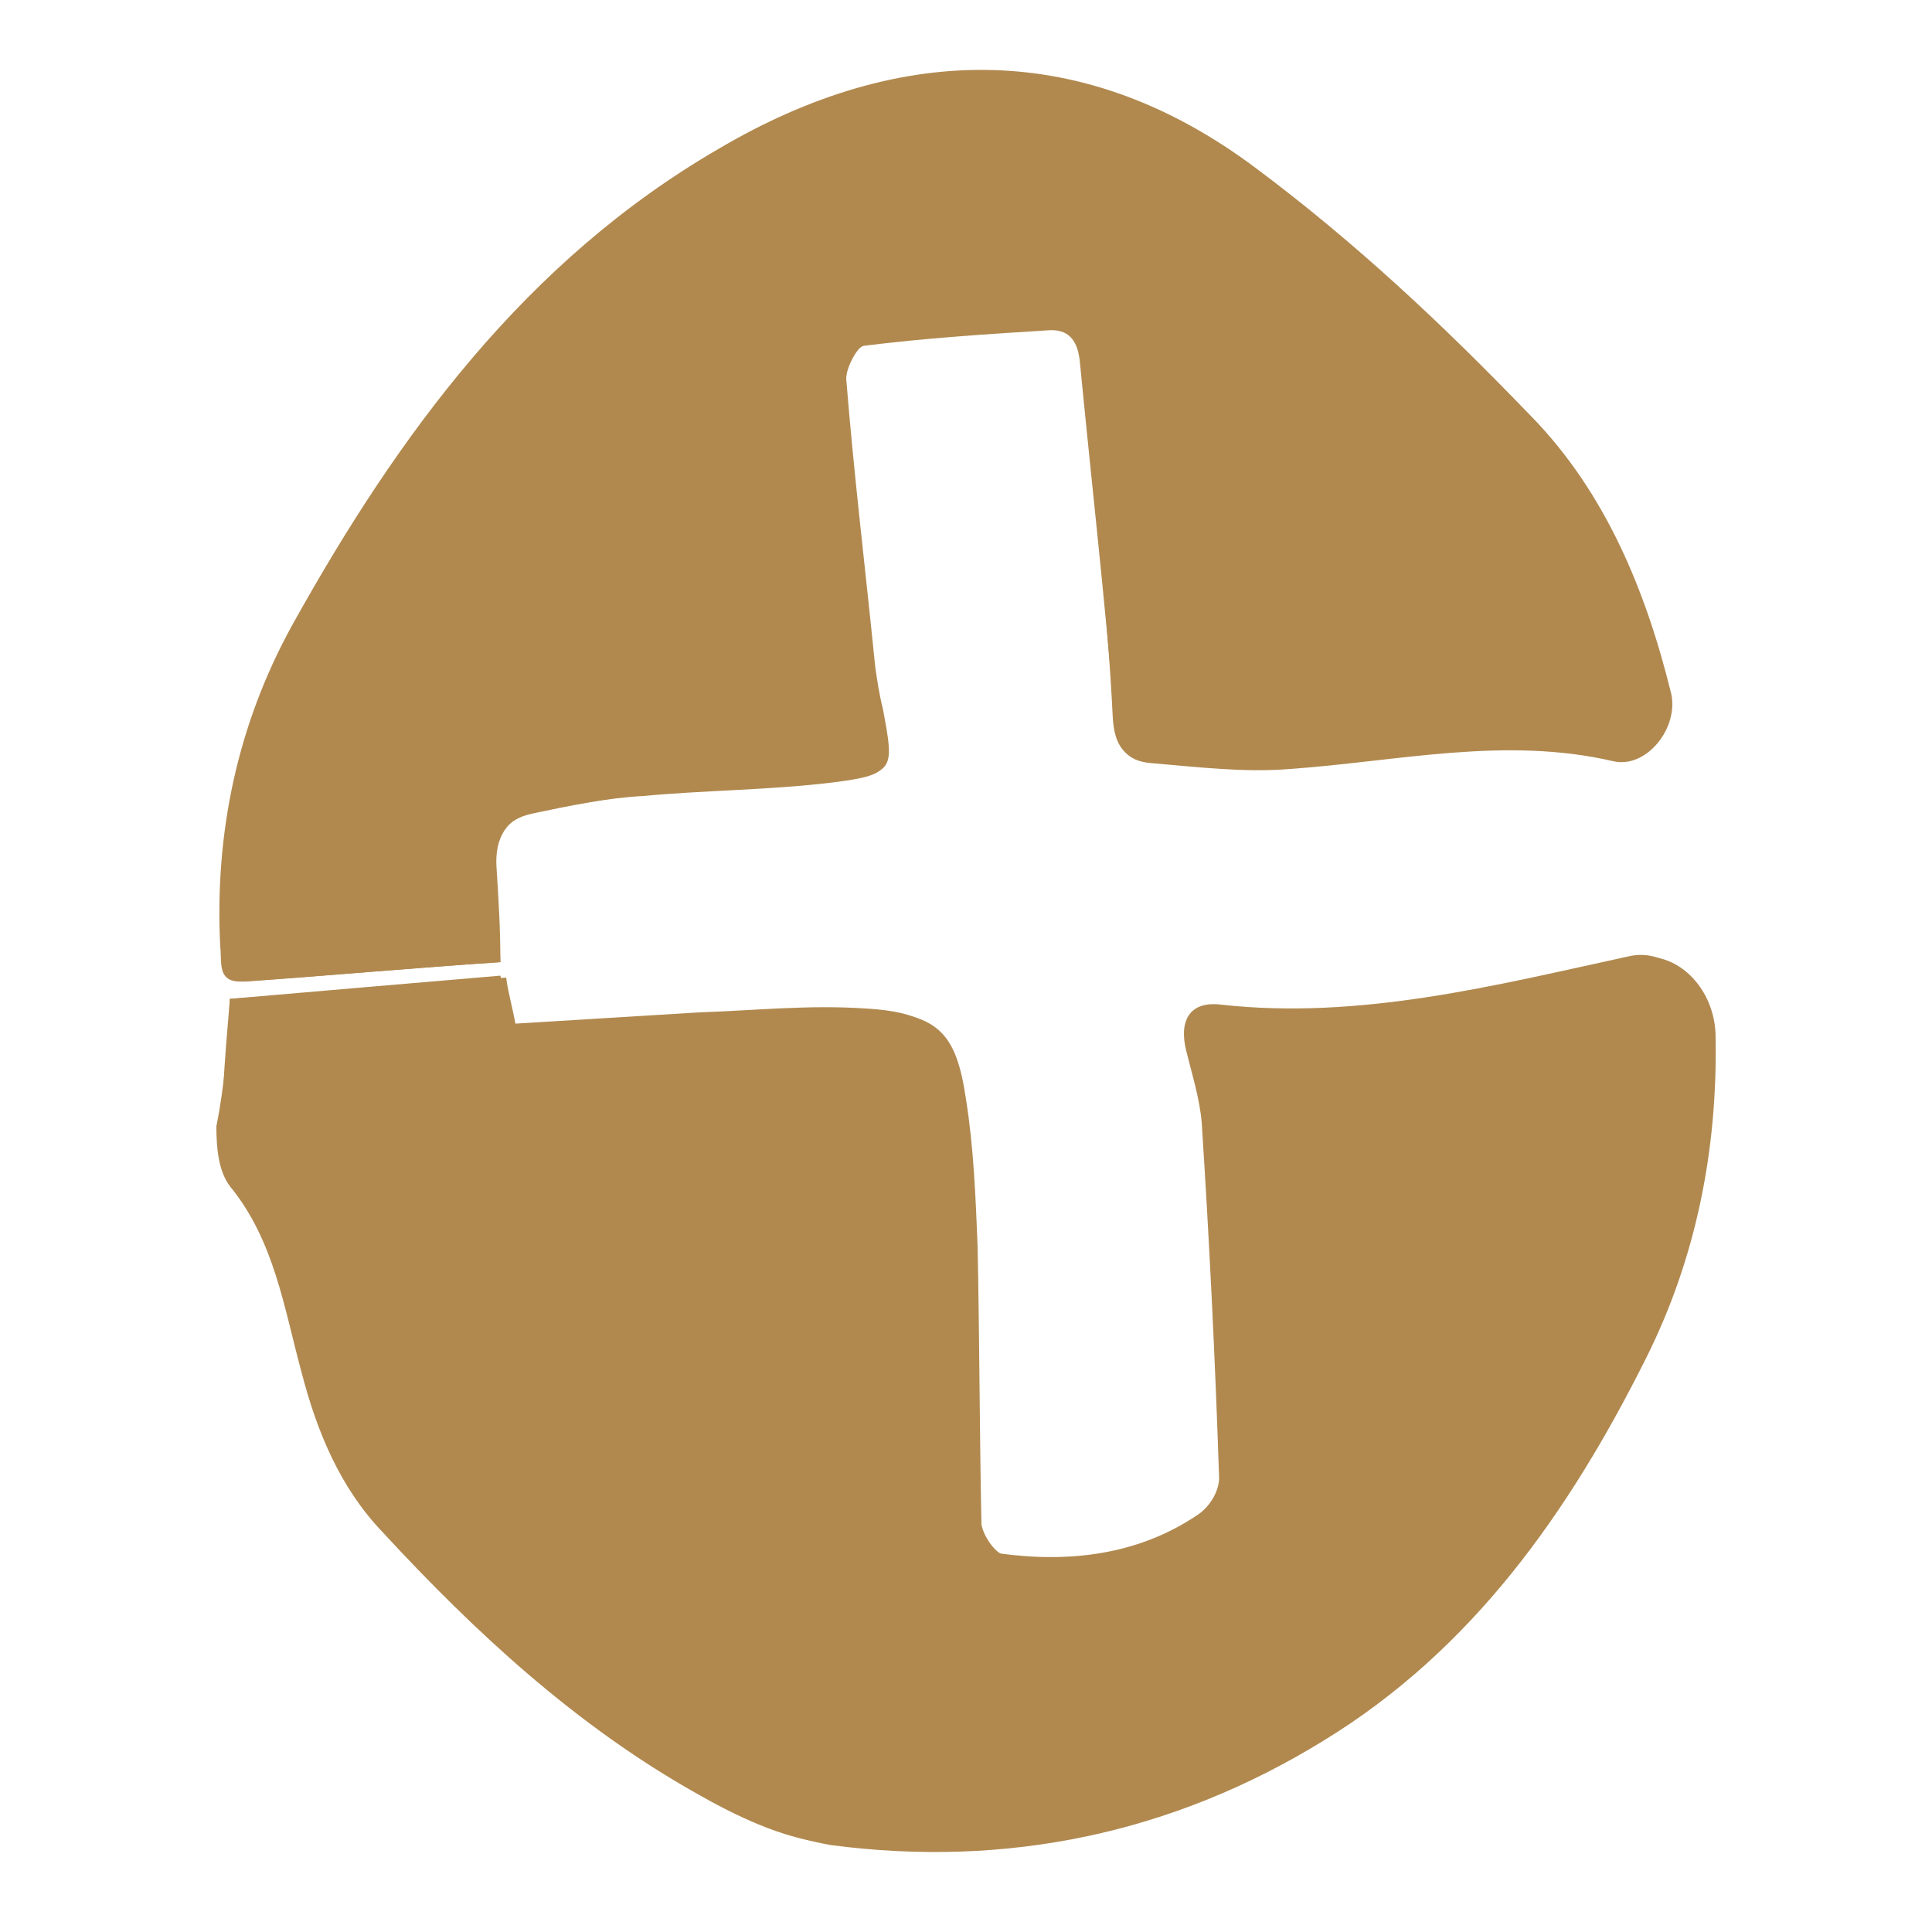 <?xml version="1.0" encoding="utf-8"?>
<!-- Generator: Adobe Illustrator 26.0.3, SVG Export Plug-In . SVG Version: 6.00 Build 0)  -->
<svg version="1.1" id="Layer_1" xmlns="http://www.w3.org/2000/svg" xmlns:xlink="http://www.w3.org/1999/xlink" x="0px" y="0px"
	 viewBox="0 0 100 100" style="enable-background:new 0 0 100 100;" xml:space="preserve">
<style type="text/css">
	.st0{fill:#B1894F;}
</style>
<g id="ScBe6h_1_">
	<g>
		<path class="st0" d="M11.9,51.7c-0.2,2.4-0.4,4.6-0.4,6.7c0,1,0.1,2.3,0.7,3.1c2.2,2.9,2.8,6.3,3.7,9.6c0.8,3.1,2,6,4.2,8.3
			c4.8,5.2,10,10,16.2,13.5c2.1,1.2,4.4,2.2,6.7,2.6c9.1,1.2,17.7-0.6,25.5-5.4c7.7-4.7,12.7-11.8,16.7-19.8
			c2.6-5.2,3.7-10.8,3.6-16.6c0-2.6-2.1-4.6-4.2-4.1c-7,1.5-13.9,3.3-21.1,2.5c-1.6-0.2-2.2,0.8-1.8,2.4c0.3,1.2,0.7,2.5,0.8,3.7
			c0.4,6.1,0.7,12.2,0.9,18.4c0,0.6-0.6,1.5-1.1,1.9c-3.1,2.1-6.7,2.5-10.3,2c-0.5-0.1-1.1-1-1.2-1.6c-0.1-4.8-0.1-9.6-0.2-14.4
			c-0.1-2.5-0.2-5.1-0.6-7.6c-0.5-3.4-1.4-4.4-4.9-4.6c-2.8-0.2-5.7,0.1-8.6,0.2c-3.3,0.2-6.6,0.4-9.8,0.6c-0.2-1.1-0.4-1.7-0.5-2.5
			C21.2,51,16.6,51.4,11.9,51.7z M25.9,49.8c-0.1-1.8-0.1-3.3-0.3-4.8c-0.1-1.6,0.5-2.6,2-2.9c1.9-0.4,3.8-0.8,5.7-0.9
			c3.2-0.3,6.5-0.3,9.8-0.7c3.1-0.4,3.1-0.6,2.5-3.7c-0.1-0.7-0.3-1.4-0.4-2.2c-0.5-5-1.1-9.9-1.5-14.9c-0.1-0.6,0.6-1.7,1-1.8
			c3.2-0.4,6.3-0.6,9.5-0.8c1.1-0.1,1.6,0.5,1.7,1.7c0.6,6.2,1.3,12.3,1.8,18.5c0.1,1.4,0.6,2.1,1.9,2.2c2.4,0.2,4.8,0.5,7.2,0.3
			c5.6-0.4,11.1-1.7,16.7-0.4c1.7,0.4,3.4-1.7,3-3.5c-1.3-5.3-3.4-10.4-7.2-14.3c-4.5-4.6-9.2-9-14.2-12.8
			c-8.8-6.6-18.3-6.6-27.7-1.1c-10,5.9-16.7,14.8-22.1,24.7c-2.8,5.1-4,10.7-3.7,16.6c0,0.8-0.2,1.9,1.2,1.8
			C17,50.5,21.4,50.1,25.9,49.8z"/>
		<path class="st0" d="M11.9,51.7c4.6-0.4,9.3-0.8,14-1.2c0.2,0.8,0.3,1.4,0.5,2.5c3.3-0.2,6.5-0.4,9.8-0.6c2.9-0.1,5.7-0.4,8.6-0.2
			c3.5,0.2,4.4,1.2,4.9,4.6c0.4,2.5,0.6,5,0.6,7.6c0.1,4.8,0.1,9.6,0.2,14.4c0,0.6,0.7,1.5,1.2,1.6c3.6,0.5,7.2,0.1,10.3-2
			c0.6-0.4,1.1-1.2,1.1-1.9c-0.2-6.1-0.5-12.2-0.9-18.4c-0.1-1.2-0.5-2.5-0.8-3.7c-0.4-1.6,0.2-2.6,1.8-2.4c7.2,0.8,14.2-1,21.1-2.5
			c2.1-0.5,4.1,1.6,4.2,4.1c0.1,5.8-1,11.4-3.6,16.6c-3.9,7.9-9,15.1-16.7,19.8c-7.8,4.8-16.4,6.6-25.5,5.4
			c-2.3-0.3-4.6-1.4-6.7-2.6c-6.2-3.5-11.4-8.3-16.2-13.5c-2.2-2.3-3.4-5.2-4.2-8.3c-0.9-3.3-1.4-6.8-3.7-9.6
			c-0.6-0.8-0.7-2-0.7-3.1C11.6,56.3,11.8,54.1,11.9,51.7z"/>
		<path class="st0" d="M25.9,49.8c-4.5,0.3-8.9,0.7-13.3,1c-1.4,0.1-1.1-1-1.2-1.8c-0.3-5.9,0.9-11.5,3.7-16.6
			c5.5-9.9,12.1-18.9,22.1-24.7C46.7,2.1,56.2,2.1,65,8.7c5.1,3.8,9.8,8.2,14.2,12.8c3.8,3.9,5.9,9,7.2,14.3c0.4,1.7-1.3,3.9-3,3.5
			c-5.6-1.3-11.1,0-16.7,0.4c-2.4,0.2-4.8-0.1-7.2-0.3c-1.3-0.1-1.8-0.8-1.9-2.2C57.3,31,56.5,24.8,56,18.7
			c-0.1-1.2-0.7-1.8-1.7-1.7c-3.2,0.2-6.3,0.4-9.5,0.8c-0.4,0.1-1,1.2-1,1.8c0.4,5,1,9.9,1.5,14.9c0.1,0.7,0.2,1.4,0.4,2.2
			c0.6,3.2,0.6,3.3-2.5,3.7c-3.2,0.4-6.5,0.4-9.8,0.7c-1.9,0.2-3.8,0.6-5.7,0.9c-1.5,0.3-2.1,1.4-2,2.9C25.8,46.5,25.9,48,25.9,49.8
			z"/>
	</g>
</g>
</svg>

